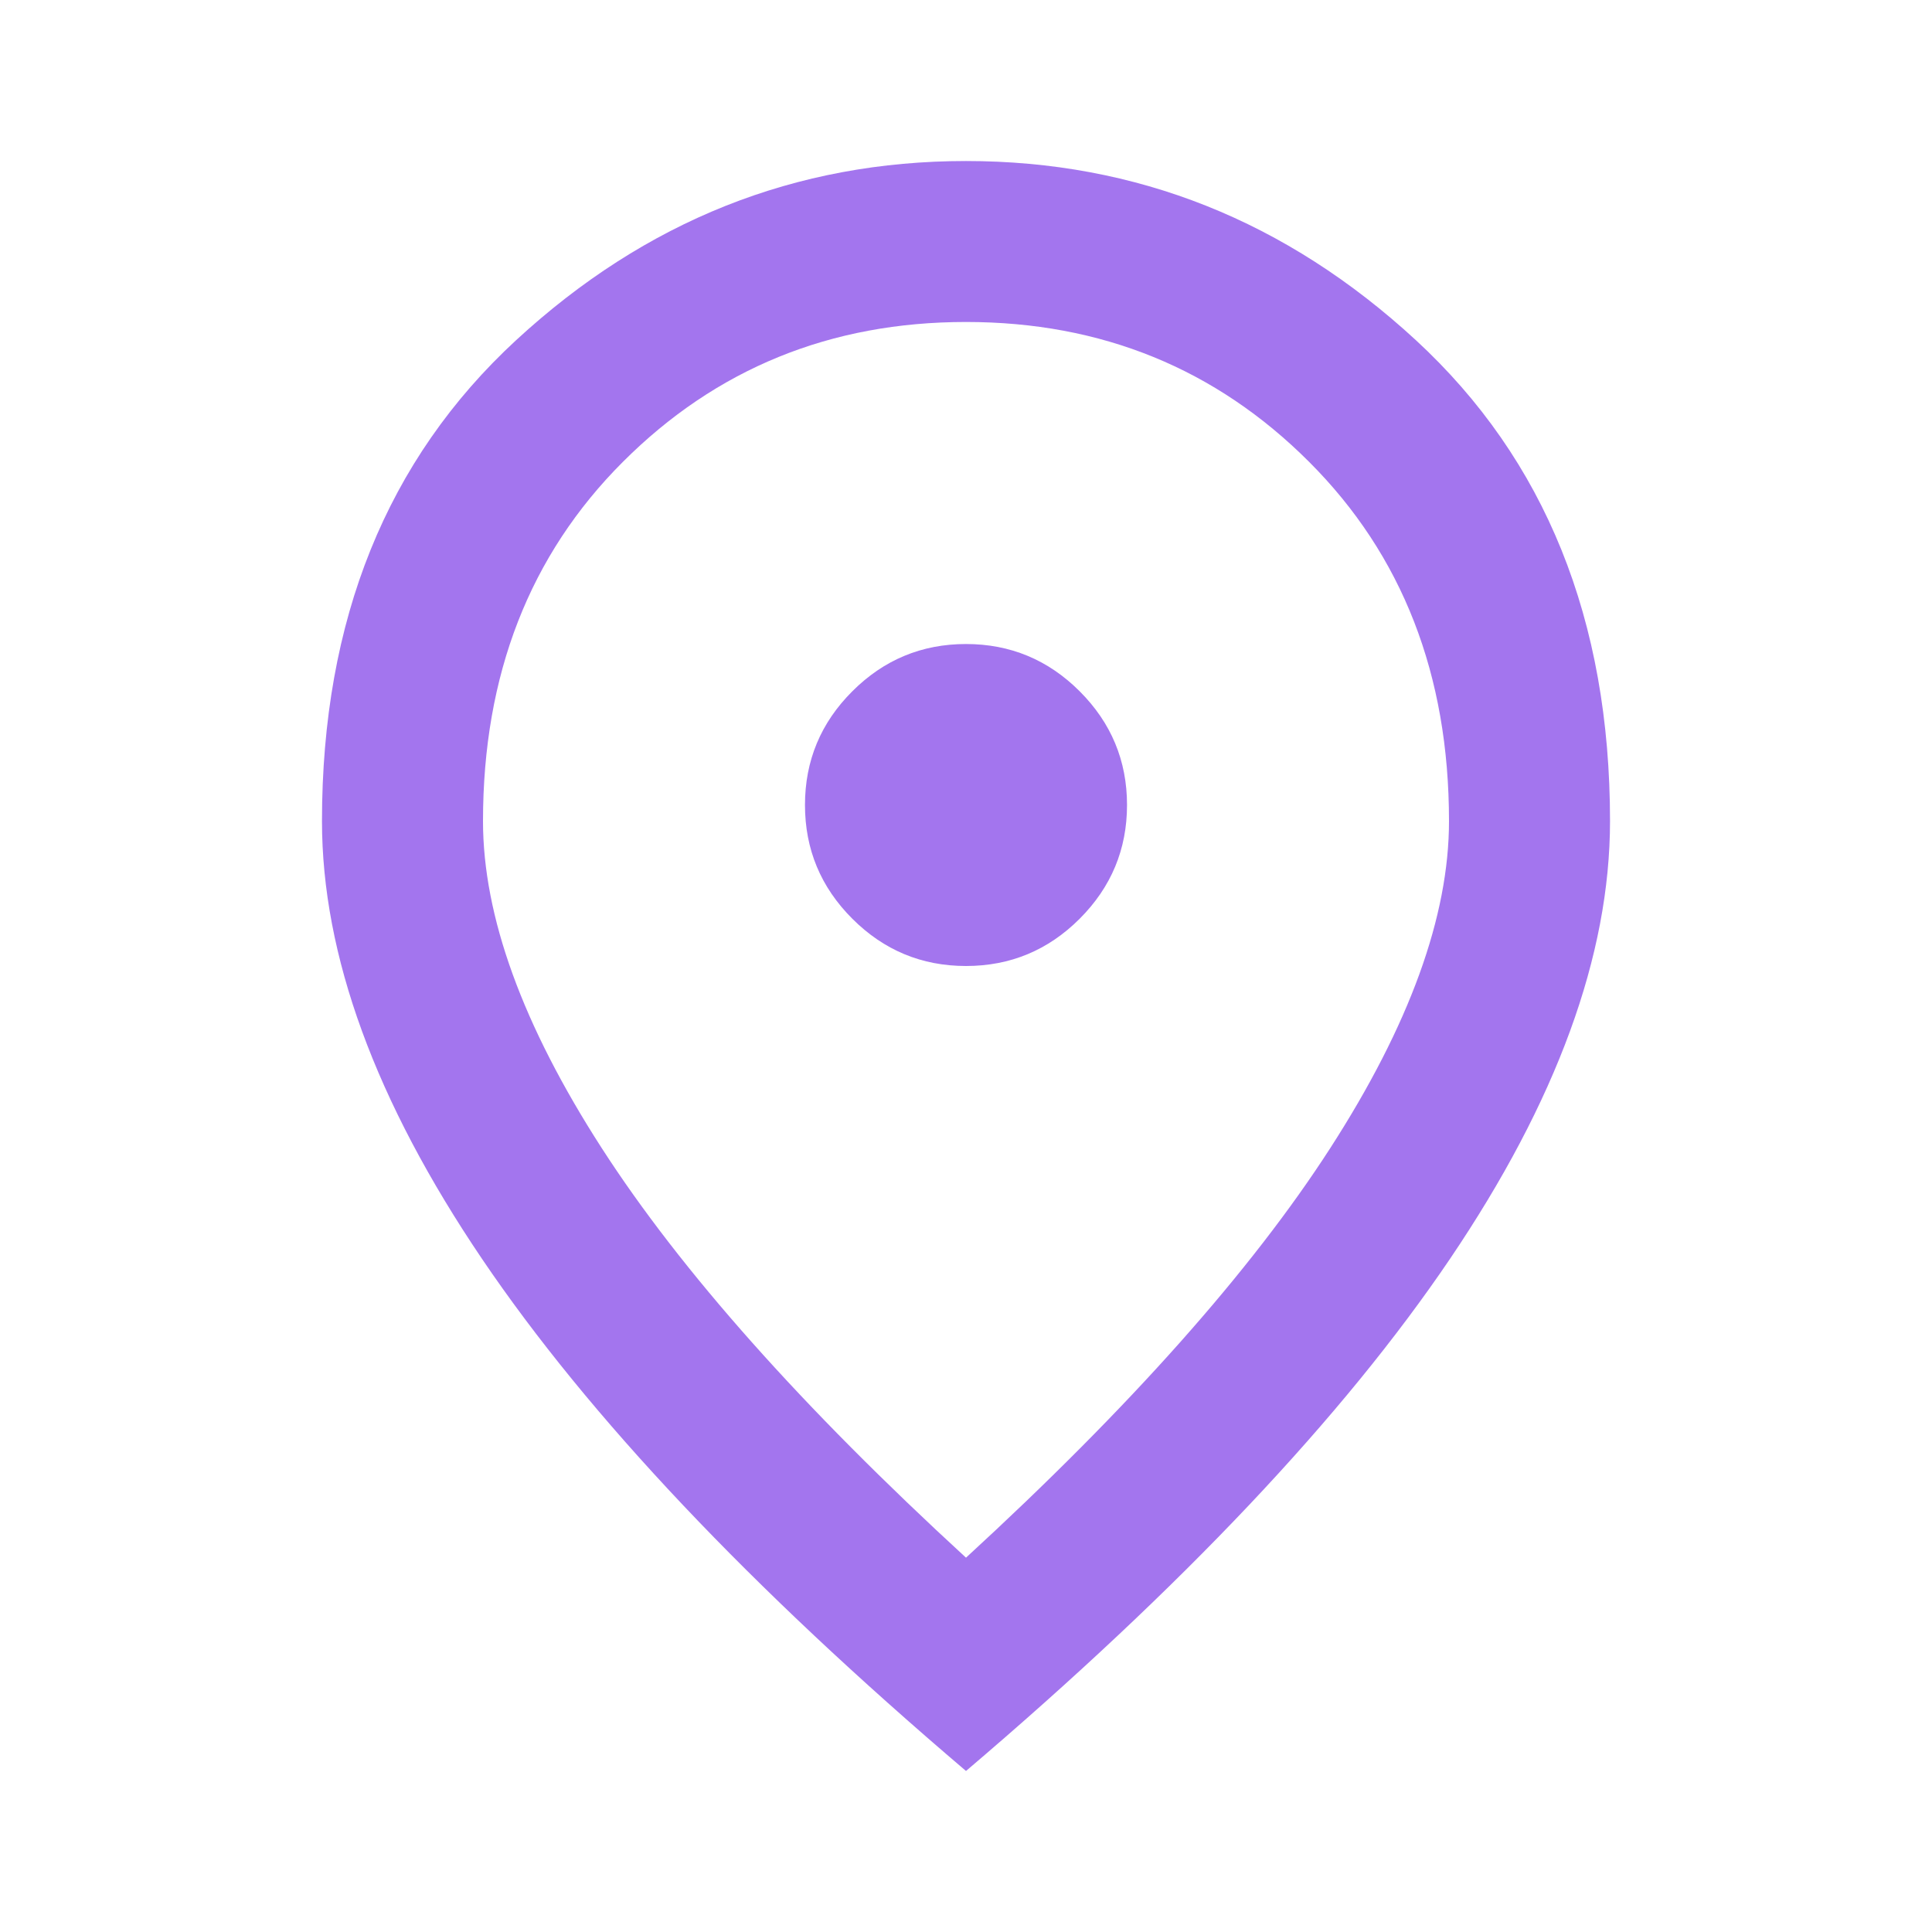 <svg preserveAspectRatio="none" width="100%" height="100%" overflow="visible" style="display: block;" viewBox="0 0 32 32" fill="none" xmlns="http://www.w3.org/2000/svg">
<g id="location_on">
<mask id="mask0_2002_5" style="mask-type:alpha" maskUnits="userSpaceOnUse" x="0" y="0" width="32" height="32">
<rect id="Bounding box" width="32" height="32" fill="#D9D9D9"/>
</mask>
<g mask="url(#mask0_2002_5)">
<path id="location_on_2" d="M16 16C16.733 16 17.361 15.739 17.883 15.217C18.405 14.694 18.667 14.067 18.667 13.333C18.667 12.6 18.405 11.972 17.883 11.45C17.361 10.928 16.733 10.667 16 10.667C15.267 10.667 14.639 10.928 14.117 11.45C13.594 11.972 13.333 12.6 13.333 13.333C13.333 14.067 13.594 14.694 14.117 15.217C14.639 15.739 15.267 16 16 16ZM16 25.8C18.711 23.311 20.722 21.05 22.033 19.017C23.344 16.983 24 15.178 24 13.6C24 11.178 23.228 9.194 21.683 7.65C20.139 6.106 18.244 5.333 16 5.333C13.755 5.333 11.861 6.106 10.317 7.65C8.772 9.194 8 11.178 8 13.6C8 15.178 8.656 16.983 9.967 19.017C11.278 21.05 13.289 23.311 16 25.8ZM16 29.333C12.422 26.289 9.75 23.461 7.983 20.85C6.217 18.239 5.333 15.822 5.333 13.6C5.333 10.267 6.406 7.611 8.55 5.633C10.694 3.656 13.178 2.667 16 2.667C18.822 2.667 21.305 3.656 23.45 5.633C25.594 7.611 26.667 10.267 26.667 13.6C26.667 15.822 25.783 18.239 24.017 20.85C22.25 23.461 19.578 26.289 16 29.333Z" fill="#A375EE"/>
</g>
</g>
</svg>
